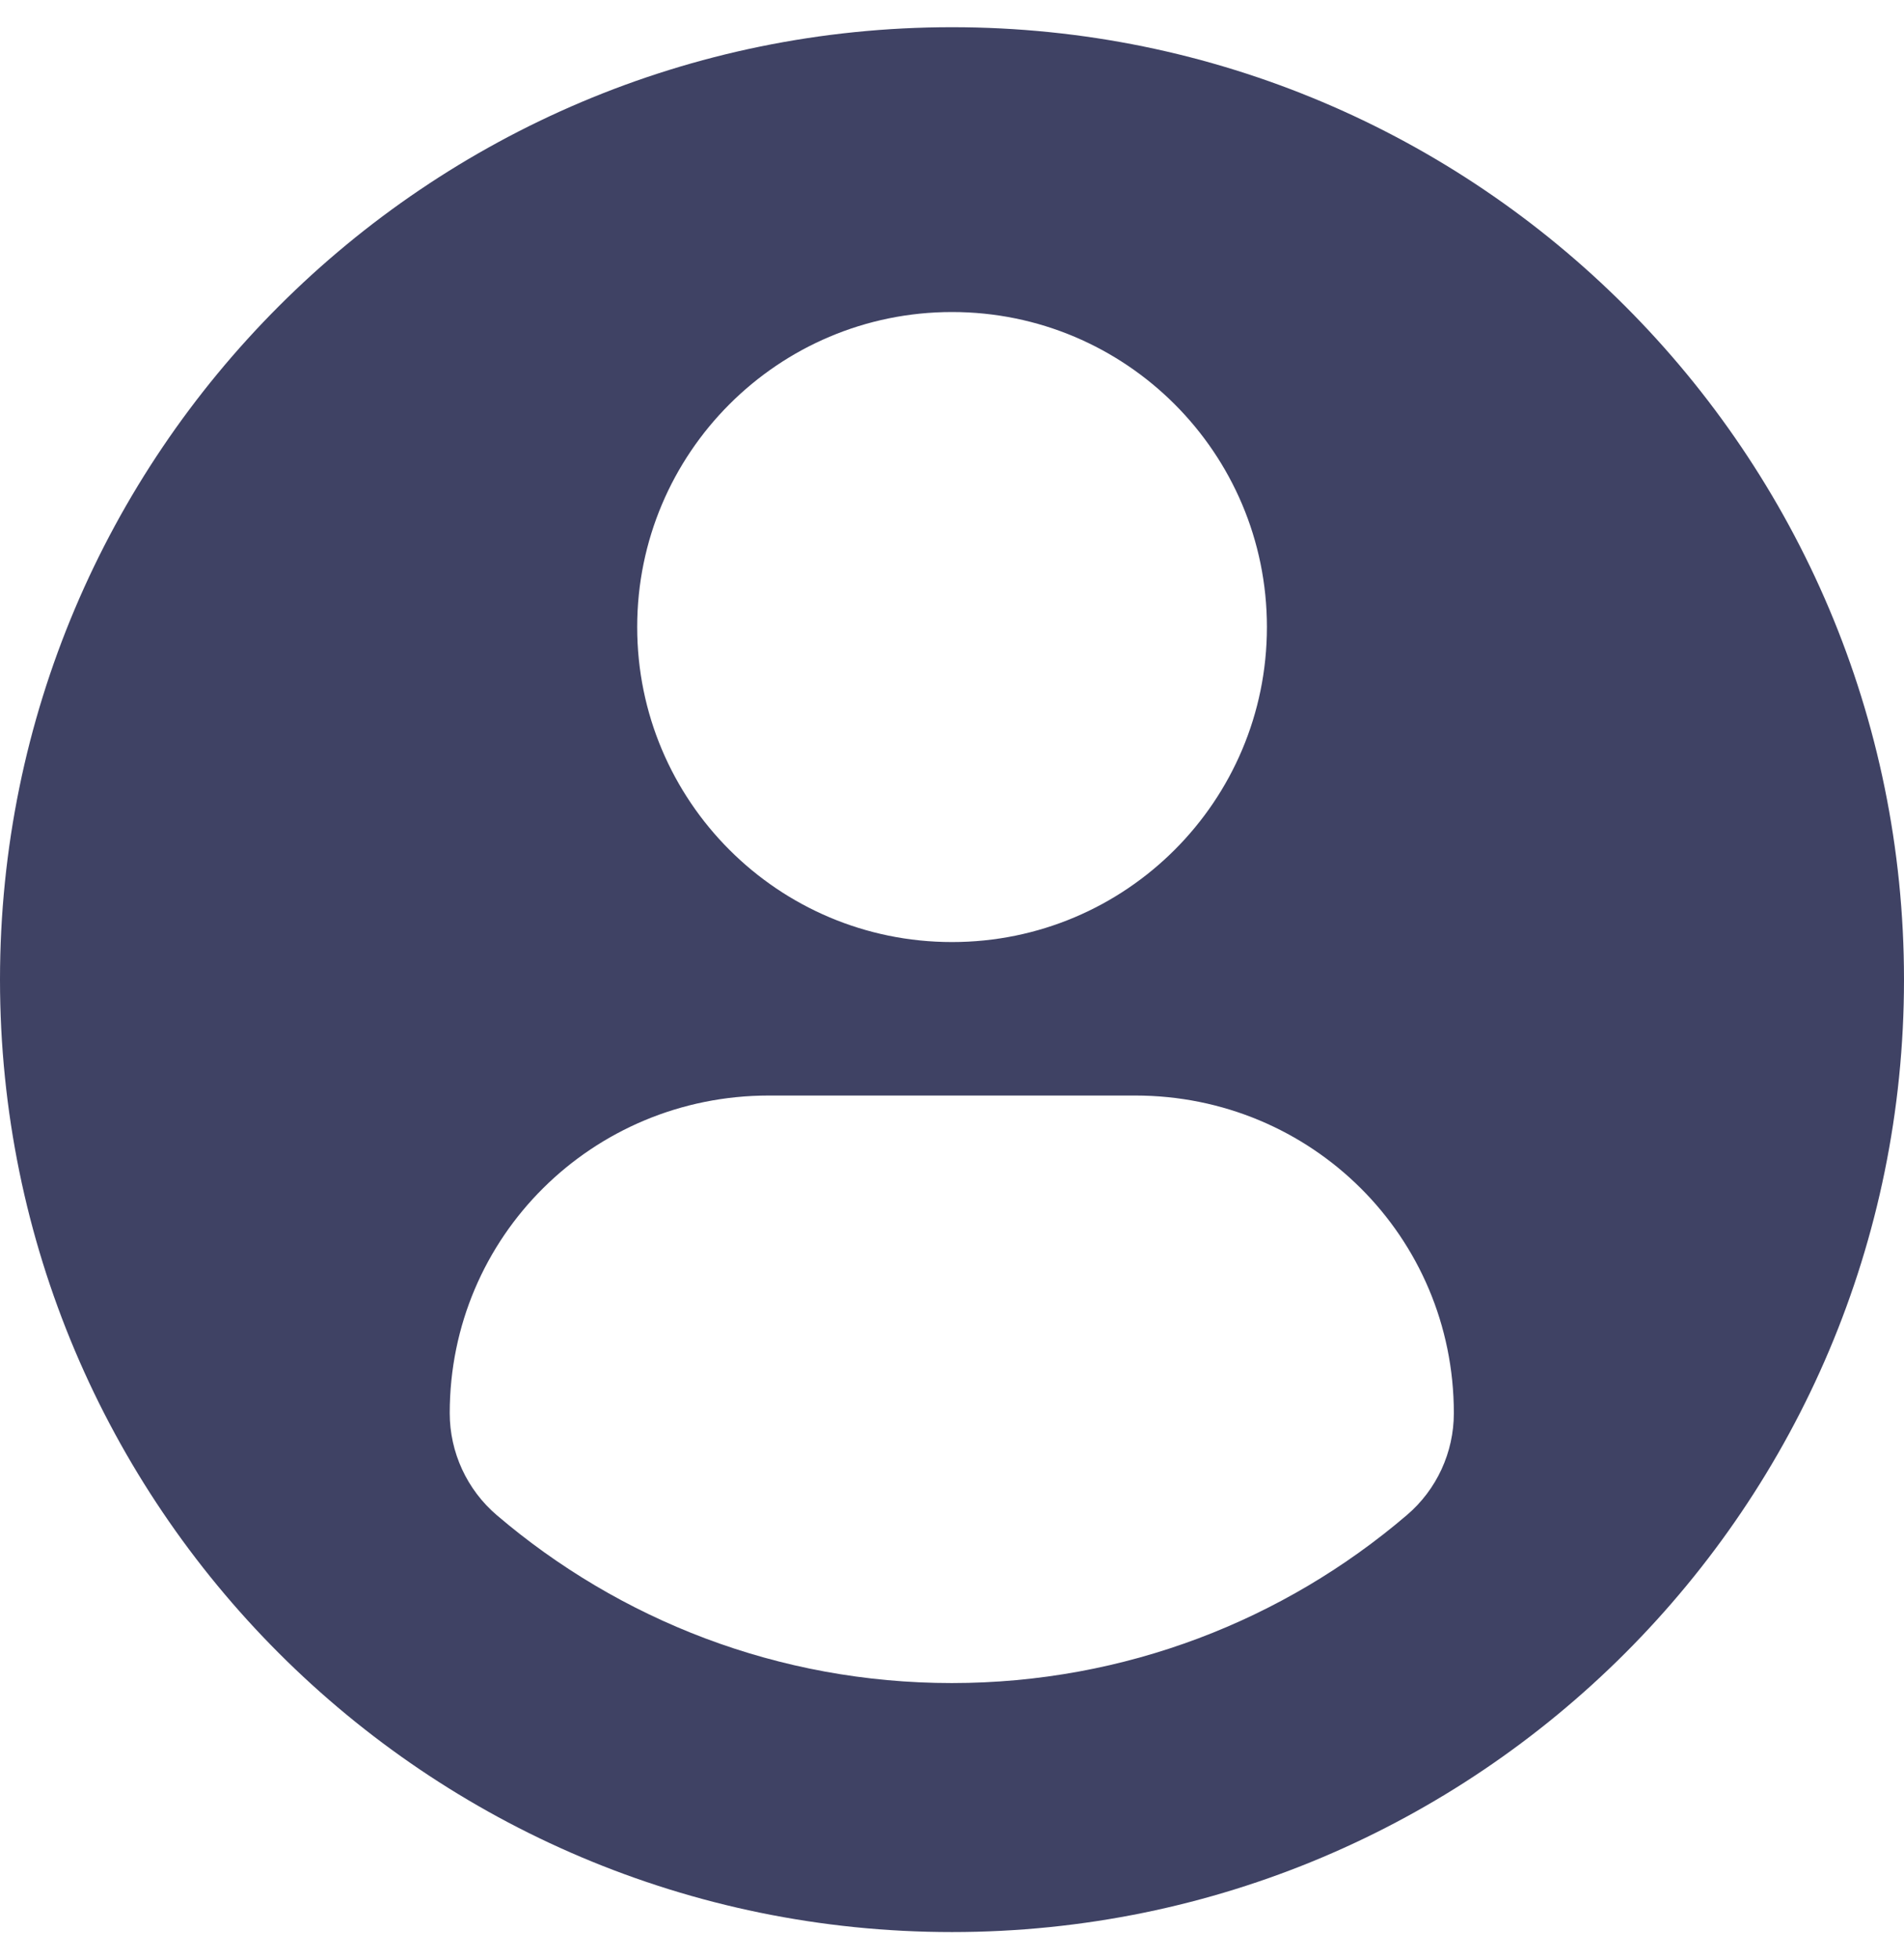 <svg width="35" height="36" viewBox="0 0 35 36" fill="none" xmlns="http://www.w3.org/2000/svg">
<path d="M17.5 0.5C7.836 0.5 0 8.335 0 18C0 27.665 7.835 35.499 17.5 35.499C27.166 35.499 35 27.665 35 18C35 8.335 27.166 0.5 17.5 0.5ZM17.5 5.733C20.698 5.733 23.289 8.325 23.289 11.521C23.289 14.718 20.698 17.309 17.5 17.309C14.304 17.309 11.713 14.718 11.713 11.521C11.713 8.325 14.304 5.733 17.5 5.733ZM17.496 30.924C14.307 30.924 11.386 29.762 9.133 27.84C8.584 27.372 8.267 26.685 8.267 25.965C8.267 22.723 10.891 20.129 14.133 20.129H20.868C24.111 20.129 26.725 22.723 26.725 25.965C26.725 26.686 26.41 27.371 25.86 27.839C23.608 29.762 20.686 30.924 17.496 30.924Z" fill="#3F4264"/>
</svg>
